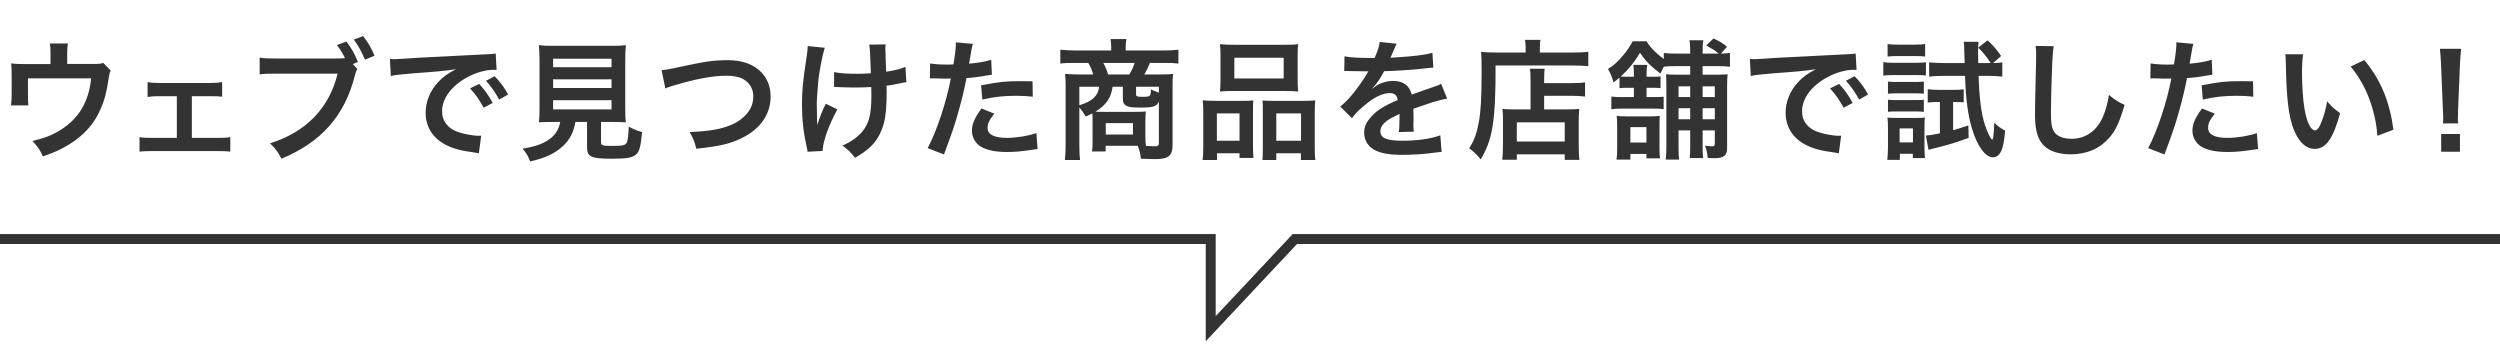 <svg width="251" height="35" viewBox="0 0 251 35" fill="none" xmlns="http://www.w3.org/2000/svg">
<path d="M0 24H121.556V33L130.002 24H251" stroke="#333333"/>
<path d="M10.361 6.316L11.115 7.083C10.998 7.33 10.985 7.408 10.92 7.798C10.699 9.293 10.504 10.021 10.101 10.944C9.464 12.439 8.424 13.596 6.89 14.532C6.11 15.013 5.434 15.312 4.303 15.702C4.004 15.039 3.848 14.805 3.263 14.155C4.498 13.856 5.213 13.583 6.032 13.076C7.917 11.906 8.905 10.255 9.152 7.863H2.808V9.54C2.808 9.943 2.821 10.294 2.847 10.58H1.105C1.144 10.255 1.17 9.852 1.17 9.488V7.603C1.17 7.057 1.157 6.719 1.118 6.368C1.573 6.42 1.807 6.433 2.522 6.433H5.07V5.315C5.07 4.899 5.057 4.665 5.005 4.366H6.812C6.773 4.587 6.747 4.938 6.747 5.302V6.42H9.087C10.049 6.42 10.049 6.42 10.361 6.316ZM19.262 9.657V13.843H21.913C22.524 13.843 22.759 13.83 23.122 13.765V15.221C22.745 15.182 22.485 15.169 21.913 15.169H15.219C14.633 15.169 14.373 15.182 14.009 15.221V13.765C14.373 13.83 14.607 13.843 15.206 13.843H17.753V9.657H16.012C15.53 9.657 15.258 9.67 14.816 9.735V8.24C15.166 8.305 15.479 8.331 15.998 8.331H21.108C21.654 8.331 21.939 8.305 22.303 8.24V9.709C21.953 9.67 21.758 9.657 21.12 9.657H19.262ZM35.416 6.433L35.871 6.914C35.767 7.109 35.728 7.226 35.65 7.499C34.636 11.594 32.296 14.259 28.253 15.936C27.915 15.26 27.694 14.961 27.109 14.389C30.71 13.271 33.063 10.853 33.895 7.395H27.707C26.745 7.395 26.498 7.408 26.069 7.473V5.783C26.537 5.861 26.849 5.874 27.733 5.874H33.7C34.168 5.874 34.389 5.861 34.636 5.835C34.415 5.367 34.168 4.977 33.83 4.522L34.779 4.171C35.286 4.834 35.585 5.367 35.936 6.225L35.416 6.433ZM37.6 5.601L36.638 5.991C36.326 5.224 35.962 4.561 35.52 3.976L36.456 3.625C36.989 4.314 37.301 4.834 37.6 5.601ZM39.237 7.629L39.147 5.926C39.432 5.939 39.575 5.939 39.641 5.939C39.874 5.939 39.874 5.939 41.785 5.809C42.734 5.757 44.958 5.64 48.428 5.471C49.495 5.419 49.559 5.419 49.767 5.367L49.858 7.018C49.715 7.005 49.715 7.005 49.586 7.005C48.806 7.005 47.843 7.265 47.011 7.707C45.361 8.565 44.386 9.865 44.386 11.178C44.386 12.192 45.023 12.972 46.114 13.297C46.752 13.492 47.584 13.635 48.051 13.635C48.065 13.635 48.181 13.635 48.312 13.622L48.078 15.39C47.908 15.351 47.883 15.351 47.636 15.312C46.206 15.13 45.386 14.896 44.593 14.454C43.398 13.778 42.734 12.673 42.734 11.321C42.734 10.216 43.176 9.124 43.969 8.266C44.464 7.733 44.931 7.382 45.776 6.953C44.724 7.109 43.917 7.187 41.395 7.369C40.239 7.46 39.641 7.538 39.237 7.629ZM47.194 8.877L48.103 8.422C48.675 9.033 49.026 9.527 49.468 10.333L48.559 10.814C48.13 10.021 47.766 9.501 47.194 8.877ZM51.016 9.488L50.118 9.995C49.728 9.28 49.3 8.669 48.792 8.11L49.663 7.655C50.248 8.253 50.612 8.747 51.016 9.488ZM56.248 12.244H55.507C54.883 12.244 54.441 12.257 54.103 12.283C54.155 11.906 54.168 11.503 54.168 10.905V6.16C54.168 5.445 54.142 4.873 54.103 4.535C54.493 4.587 54.87 4.6 55.468 4.6H61.461C62.059 4.6 62.462 4.587 62.839 4.535C62.8 4.847 62.774 5.445 62.774 6.16V10.905C62.774 11.529 62.787 11.919 62.839 12.283C62.501 12.257 61.994 12.244 61.461 12.244H60.343V14.246C60.343 14.61 60.46 14.649 61.474 14.649C62.475 14.649 62.735 14.597 62.891 14.376C63.021 14.194 63.086 13.7 63.125 12.712C63.658 12.998 63.97 13.128 64.464 13.258C64.334 14.701 64.204 15.182 63.879 15.494C63.515 15.832 62.956 15.936 61.487 15.936C59.329 15.936 58.939 15.754 58.939 14.779V12.244H57.769C57.613 13.245 57.197 14.038 56.534 14.649C55.715 15.416 54.727 15.871 53.232 16.209C53.011 15.663 52.855 15.39 52.478 14.935C53.7 14.714 54.389 14.48 55.013 14.077C55.715 13.622 56.092 13.063 56.248 12.244ZM55.533 5.9V6.745H61.396V5.9H55.533ZM55.533 7.967V8.838H61.396V7.967H55.533ZM55.533 10.06V10.983H61.396V10.06H55.533ZM66.802 8.89L66.424 7.044C66.867 7.005 67.075 6.979 67.945 6.784C70.909 6.147 71.612 6.043 73.12 6.043C75.694 6.043 77.371 7.486 77.371 9.696C77.371 11.464 76.331 12.959 74.484 13.856C73.302 14.441 72.287 14.675 69.909 14.935C69.74 14.233 69.623 13.96 69.246 13.258C71.326 13.167 72.418 12.972 73.522 12.491C74.459 12.075 75.225 11.334 75.486 10.567C75.576 10.307 75.629 9.982 75.629 9.644C75.629 8.929 75.264 8.305 74.641 7.954C74.225 7.72 73.678 7.603 72.963 7.603C71.612 7.603 69.934 7.902 67.841 8.526C67.178 8.721 67.075 8.747 66.802 8.89ZM83.743 8.734V7.239C84.315 7.356 85.004 7.408 86.057 7.408C86.551 7.408 86.759 7.395 87.435 7.356C87.357 5.068 87.344 4.951 87.266 4.483L88.917 4.457C88.891 4.665 88.891 4.743 88.891 4.899C88.891 5.029 88.891 5.146 88.917 5.731C88.917 5.874 88.943 6.368 88.969 7.2C89.892 7.057 90.464 6.914 90.906 6.706L90.997 8.253C90.776 8.279 90.698 8.292 90.269 8.383C89.684 8.513 89.567 8.539 89.008 8.604C89.021 8.877 89.021 8.994 89.021 9.228C89.021 10.606 88.93 11.685 88.748 12.335C88.462 13.414 87.994 14.207 87.266 14.857C86.863 15.208 86.512 15.455 85.849 15.845C85.394 15.26 85.186 15.065 84.588 14.623C85.472 14.22 86.083 13.791 86.577 13.206C87.253 12.387 87.487 11.477 87.487 9.553C87.487 9.28 87.487 9.163 87.474 8.734C87.032 8.773 86.356 8.786 85.706 8.786C85.342 8.786 84.861 8.773 84.523 8.76C84.146 8.734 84.094 8.734 83.938 8.734C83.886 8.734 83.821 8.734 83.743 8.734ZM82.911 10.411L84.068 10.983C83.21 12.556 82.612 14.22 82.586 15.156L81.078 15.234C81.065 15.052 81.052 14.987 80.987 14.74C80.662 13.271 80.519 11.984 80.519 10.515C80.519 9.046 80.597 8.279 81 5.588C81.078 5.042 81.091 4.899 81.091 4.626L82.807 4.795C82.651 5.315 82.573 5.614 82.43 6.381C82.222 7.486 82.17 7.85 82.092 8.942C82.027 9.8 82.001 10.177 82.001 10.424C82.001 10.463 82.001 10.619 82.014 10.827C82.014 10.97 82.014 11.191 82.027 11.828C82.027 11.932 82.027 12.01 82.027 12.062C82.04 12.27 82.053 12.348 82.053 12.556C82.274 11.841 82.599 10.996 82.911 10.411ZM93.357 7.876L93.383 6.368C93.851 6.446 94.371 6.485 95.125 6.485C95.281 6.485 95.424 6.485 95.723 6.472C95.84 5.848 95.97 4.847 95.97 4.483C95.97 4.431 95.97 4.353 95.957 4.249L97.673 4.405C97.582 4.704 97.582 4.704 97.426 5.653C97.361 6.017 97.348 6.095 97.296 6.394C98.258 6.303 98.869 6.199 99.519 6.004L99.584 7.499C99.48 7.512 99.48 7.512 99.168 7.564C98.505 7.694 97.465 7.824 97.036 7.837C96.893 8.643 96.568 10.021 96.23 11.204C95.853 12.556 95.632 13.206 94.774 15.507L93.136 14.87C94.033 13.219 95.034 10.19 95.463 7.876C95.372 7.889 95.32 7.889 95.294 7.889H94.54C94.475 7.889 94.345 7.889 94.124 7.876C93.89 7.863 93.708 7.863 93.604 7.863C93.539 7.863 93.474 7.863 93.357 7.876ZM103.666 8.162L103.692 9.709C103.068 9.644 102.704 9.618 102.054 9.618C100.767 9.618 99.909 9.709 98.622 9.995L98.505 8.565C100.351 8.214 100.975 8.149 102.379 8.149C102.73 8.149 102.847 8.149 103.666 8.162ZM98.544 10.892L99.831 11.412C99.311 12.062 99.155 12.387 99.155 12.842C99.155 13.505 99.805 13.843 101.105 13.843C102.054 13.843 103.302 13.635 104.056 13.362L104.173 14.961C103.939 14.987 103.835 15 103.536 15.052C102.457 15.208 101.885 15.26 101.118 15.26C99.961 15.26 99.129 15.091 98.505 14.74C97.946 14.415 97.582 13.791 97.582 13.141C97.582 12.452 97.829 11.867 98.544 10.892ZM109.693 14.233V12.01C109.693 11.711 109.693 11.633 109.667 11.386C109.446 11.503 109.329 11.555 109.004 11.698C108.809 11.347 108.653 11.126 108.367 10.801V14.48C108.367 15.182 108.38 15.598 108.445 16.066H106.911C106.963 15.585 106.989 15.169 106.989 14.493V8.539C106.989 8.136 106.976 7.811 106.937 7.421C107.145 7.447 107.808 7.473 108.224 7.473H109.758C109.654 7.083 109.485 6.68 109.264 6.316H107.899C107.262 6.316 106.833 6.329 106.456 6.381V4.99C106.924 5.042 107.379 5.068 107.99 5.068H111.565V4.73C111.565 4.444 111.539 4.184 111.5 3.924H113.086L113.073 4.054C113.034 4.301 113.021 4.496 113.021 4.73V5.068H116.778C117.428 5.068 117.896 5.042 118.312 4.99V6.381C117.935 6.329 117.519 6.316 116.869 6.316H115.452C115.192 6.94 115.088 7.148 114.88 7.473H116.557C117.233 7.473 117.467 7.46 117.779 7.421C117.74 7.759 117.727 7.98 117.727 8.539V14.532C117.727 15.637 117.324 15.975 115.985 15.975C115.829 15.975 115.348 15.962 114.542 15.936C114.477 15.364 114.438 15.182 114.23 14.636C114.035 14.636 114.035 14.636 113.944 14.636H111.006V15.208H109.641C109.68 14.909 109.693 14.688 109.693 14.233ZM112.735 8.708H111.708C111.539 9.852 111.071 10.528 109.979 11.217C110.356 11.23 110.434 11.23 110.733 11.23H113.957C114.451 11.23 114.88 11.217 115.036 11.191C115.01 11.529 114.997 11.841 114.997 12.14V13.674C114.997 14.077 115.01 14.337 115.049 14.649C115.4 14.675 115.686 14.688 115.907 14.688C116.258 14.688 116.349 14.623 116.349 14.337V10.216C116.115 10.697 115.777 10.801 114.49 10.801C113.645 10.801 113.294 10.749 113.06 10.606C112.839 10.476 112.735 10.281 112.735 9.969V8.708ZM111.253 7.473H113.385C113.606 7.109 113.788 6.719 113.918 6.316H110.772C110.993 6.732 111.084 6.94 111.253 7.473ZM110.356 8.708H108.367V10.567C109.68 10.164 110.239 9.644 110.356 8.708ZM116.349 9.306V8.708H114.061V9.462C114.061 9.683 114.152 9.722 114.763 9.722C115.218 9.722 115.4 9.683 115.465 9.566C115.53 9.475 115.556 9.267 115.556 8.981C115.907 9.137 116.089 9.215 116.349 9.306ZM111.019 12.361V13.505H113.749V12.361H111.019ZM122.537 7.993V5.588C122.537 5.12 122.524 4.769 122.485 4.431C122.875 4.483 123.252 4.496 123.954 4.496H128.855C129.583 4.496 129.999 4.483 130.337 4.431C130.298 4.756 130.285 5.081 130.285 5.575V7.98C130.285 8.513 130.298 8.838 130.337 9.189C129.934 9.15 129.674 9.137 128.985 9.137H123.837C123.161 9.137 122.875 9.15 122.485 9.189C122.524 8.825 122.537 8.474 122.537 7.993ZM123.928 5.796V7.876H128.881V5.796H123.928ZM120.808 14.662V11.321C120.808 10.853 120.795 10.45 120.756 10.073C121.146 10.112 121.484 10.125 122.017 10.125H124.864C125.241 10.125 125.527 10.112 125.839 10.086C125.8 10.359 125.8 10.554 125.8 11.217V14.688C125.8 15.221 125.813 15.572 125.852 15.858H124.448V15.39H122.186V16.066H120.743C120.795 15.689 120.808 15.338 120.808 14.662ZM122.173 11.386V14.129H124.448V11.386H122.173ZM127.724 10.125H130.896C131.429 10.125 131.728 10.112 132.053 10.073C132.014 10.437 132.001 10.788 132.001 11.321V14.675C132.001 15.377 132.014 15.715 132.066 16.066H130.61V15.39H128.14V16.066H126.749C126.775 15.702 126.788 15.442 126.788 14.909V11.152C126.788 10.567 126.788 10.359 126.762 10.086C127.061 10.112 127.334 10.125 127.724 10.125ZM128.14 11.386V14.129H130.623V11.386H128.14ZM134.962 7.135L134.988 5.653C135.521 5.77 136.353 5.822 138.004 5.822C138.355 5.042 138.472 4.652 138.524 4.21L140.227 4.392C140.149 4.522 140.149 4.522 139.707 5.562C139.642 5.705 139.616 5.744 139.59 5.796C139.694 5.783 139.694 5.783 140.409 5.744C141.917 5.653 143.1 5.51 143.815 5.302L143.906 6.784C143.542 6.81 143.542 6.81 142.879 6.888C141.93 7.005 140.279 7.109 138.966 7.148C138.589 7.889 138.225 8.409 137.77 8.877L137.783 8.903C137.874 8.838 137.874 8.838 138.043 8.708C138.524 8.344 139.213 8.123 139.876 8.123C140.89 8.123 141.527 8.604 141.735 9.501C142.736 9.137 143.399 8.903 143.724 8.799C144.426 8.552 144.478 8.539 144.686 8.409L145.297 9.904C144.933 9.956 144.543 10.06 143.854 10.255C143.672 10.307 143.022 10.528 141.904 10.918V11.061C141.917 11.399 141.917 11.399 141.917 11.581C141.917 11.711 141.917 11.932 141.917 12.101C141.904 12.322 141.904 12.439 141.904 12.53C141.904 12.816 141.917 12.998 141.943 13.219L140.435 13.258C140.487 13.024 140.513 12.361 140.513 11.75C140.513 11.568 140.513 11.568 140.513 11.438C139.876 11.737 139.538 11.919 139.265 12.114C138.81 12.452 138.589 12.803 138.589 13.18C138.589 13.856 139.213 14.129 140.786 14.129C142.346 14.129 143.685 13.934 144.608 13.583L144.738 15.26C144.517 15.26 144.452 15.273 144.14 15.312C143.204 15.455 141.956 15.546 140.812 15.546C139.434 15.546 138.576 15.39 137.913 15C137.315 14.662 136.964 14.038 136.964 13.323C136.964 12.79 137.12 12.374 137.536 11.88C138.121 11.152 138.862 10.658 140.331 10.047C140.266 9.566 140.006 9.345 139.538 9.345C138.784 9.345 137.874 9.8 136.873 10.684C136.327 11.139 136.028 11.464 135.742 11.867L134.559 10.697C134.897 10.437 135.274 10.073 135.729 9.54C136.236 8.942 137.029 7.811 137.289 7.317C137.341 7.213 137.341 7.213 137.393 7.148C137.341 7.148 137.172 7.161 137.172 7.161C136.964 7.161 135.82 7.135 135.534 7.135C135.287 7.122 135.287 7.122 135.17 7.122C135.131 7.122 135.053 7.122 134.962 7.135ZM153.667 10.983V8.188C153.667 7.473 153.654 7.226 153.602 6.901H155.084C155.045 7.2 155.032 7.473 155.032 8.188V8.344H157.762C158.425 8.344 158.841 8.318 159.14 8.266V9.696C158.763 9.644 158.321 9.618 157.814 9.618H155.032V10.983H157.411C157.957 10.983 158.243 10.97 158.555 10.931C158.516 11.347 158.503 11.685 158.503 12.244V14.363C158.503 15.169 158.516 15.637 158.581 16.053H157.099V15.494H152.289V16.04H150.82C150.872 15.676 150.898 15.156 150.898 14.441V12.075C150.898 11.594 150.885 11.269 150.846 10.931C151.171 10.97 151.457 10.983 152.003 10.983H153.667ZM152.289 12.283V14.207H157.099V12.283H152.289ZM153.173 5.276V4.795C153.173 4.444 153.147 4.236 153.108 4.002H154.668C154.616 4.21 154.603 4.431 154.603 4.808V5.276H157.827C158.594 5.276 159.114 5.25 159.465 5.198V6.641C159.075 6.602 158.49 6.576 157.853 6.576H150.157C150.17 12.088 149.858 14.051 148.662 16.001C148.272 15.52 148.077 15.325 147.505 14.883C148.025 14.077 148.272 13.375 148.48 12.244C148.675 11.139 148.753 9.748 148.753 7.187C148.753 6.082 148.74 5.666 148.701 5.211C149.156 5.25 149.65 5.276 150.235 5.276H153.173ZM164.041 8.812H163.443C163.027 8.812 162.845 8.825 162.598 8.851V7.798C162.403 7.967 162.299 8.045 162 8.279C161.831 7.694 161.714 7.395 161.441 6.927C162.039 6.55 162.429 6.199 162.923 5.601C163.339 5.12 163.651 4.652 163.924 4.145H165.315C165.692 4.769 166.225 5.315 167.044 5.926V5.315C167.356 5.367 167.681 5.38 168.24 5.38H169.696V5.094C169.696 4.626 169.67 4.34 169.618 4.041H171.022C170.957 4.327 170.944 4.6 170.944 5.094V5.38H172.543C172.192 5.068 172.101 5.016 171.308 4.561L172.036 3.859C172.686 4.171 172.933 4.314 173.388 4.691L172.79 5.38C173.258 5.367 173.388 5.367 173.687 5.315V6.706C173.362 6.654 173.089 6.641 172.608 6.641H170.944V7.499H172.27C172.881 7.499 173.128 7.486 173.453 7.46C173.414 7.837 173.401 8.084 173.401 8.786V14.87C173.401 15.624 173.063 15.884 172.088 15.884C171.958 15.884 171.893 15.884 171.451 15.858C171.412 15.39 171.36 15.117 171.191 14.623C171.685 14.688 171.763 14.688 171.932 14.688C172.114 14.688 172.166 14.623 172.166 14.389V13.089H170.944V14.675C170.944 15.273 170.957 15.559 170.996 15.871H169.644C169.683 15.533 169.696 15.247 169.696 14.688V13.089H168.526V14.597C168.526 15.377 168.539 15.663 168.578 16.027H167.239C167.291 15.65 167.304 15.286 167.304 14.61V8.76C167.304 8.071 167.291 7.837 167.265 7.46C167.603 7.486 167.876 7.499 168.565 7.499H169.696V6.641H168.24C167.72 6.641 167.382 6.654 167.044 6.693C166.901 6.966 166.862 7.044 166.706 7.382C165.77 6.693 165.224 6.134 164.652 5.302C164.119 6.212 163.508 6.966 162.728 7.681C162.936 7.694 163.131 7.707 163.43 7.707H164.041V7.616C164.041 7.07 164.028 6.81 163.989 6.511H165.38C165.328 6.81 165.315 7.044 165.315 7.603V7.707H165.9C166.368 7.707 166.498 7.707 166.719 7.668V8.851C166.498 8.825 166.368 8.812 165.926 8.812H165.315V9.748H165.991C166.511 9.748 166.758 9.735 167.031 9.709V10.957C166.758 10.918 166.563 10.905 166.017 10.905H162.845C162.377 10.905 162.091 10.918 161.779 10.97V9.696C162.104 9.735 162.351 9.748 162.845 9.748H164.041V8.812ZM169.696 11.971V10.866H168.526V11.971H169.696ZM170.944 11.971H172.166V10.866H170.944V11.971ZM170.944 8.669V9.748H172.166V8.669H170.944ZM169.696 8.669H168.526V9.748H169.696V8.669ZM166.667 15.897H165.302V15.455H163.69V16.027H162.299C162.351 15.689 162.364 15.403 162.364 14.883V12.686C162.364 12.244 162.351 11.971 162.312 11.633C162.598 11.672 162.884 11.685 163.326 11.685H165.705C166.16 11.685 166.381 11.672 166.641 11.633C166.628 11.854 166.615 12.166 166.615 12.621V14.961C166.615 15.403 166.628 15.624 166.667 15.897ZM163.69 12.764V14.311H165.302V12.764H163.69ZM175.778 7.629L175.687 5.926C175.973 5.939 176.116 5.939 176.181 5.939C176.415 5.939 176.415 5.939 178.326 5.809C179.275 5.757 181.498 5.64 184.969 5.471C186.035 5.419 186.1 5.419 186.308 5.367L186.399 7.018C186.256 7.005 186.256 7.005 186.126 7.005C185.346 7.005 184.384 7.265 183.552 7.707C181.901 8.565 180.926 9.865 180.926 11.178C180.926 12.192 181.563 12.972 182.655 13.297C183.292 13.492 184.124 13.635 184.592 13.635C184.605 13.635 184.722 13.635 184.852 13.622L184.618 15.39C184.449 15.351 184.423 15.351 184.176 15.312C182.746 15.13 181.927 14.896 181.134 14.454C179.938 13.778 179.275 12.673 179.275 11.321C179.275 10.216 179.717 9.124 180.51 8.266C181.004 7.733 181.472 7.382 182.317 6.953C181.264 7.109 180.458 7.187 177.936 7.369C176.779 7.46 176.181 7.538 175.778 7.629ZM183.734 8.877L184.644 8.422C185.216 9.033 185.567 9.527 186.009 10.333L185.099 10.814C184.67 10.021 184.306 9.501 183.734 8.877ZM187.556 9.488L186.659 9.995C186.269 9.28 185.84 8.669 185.333 8.11L186.204 7.655C186.789 8.253 187.153 8.747 187.556 9.488ZM200.914 5.627L200.108 6.329C200.472 6.329 200.732 6.303 201.031 6.264V7.694C200.589 7.642 200.134 7.616 199.627 7.616H198.652C198.717 9.865 198.925 11.412 199.276 12.517C199.536 13.31 199.887 14.012 200.017 14.012C200.056 14.012 200.095 13.947 200.121 13.804C200.16 13.518 200.212 12.816 200.225 12.322C200.615 12.699 200.836 12.855 201.317 13.115C201.213 14.22 201.109 14.753 200.927 15.156C200.732 15.572 200.446 15.793 200.082 15.793C199.328 15.793 198.509 14.662 197.989 12.92C197.573 11.529 197.365 9.93 197.287 7.616H195.09C194.596 7.616 194.102 7.642 193.686 7.694V6.264C194.089 6.303 194.544 6.329 195.103 6.329H197.248L197.209 4.886C197.209 4.639 197.196 4.457 197.157 4.197H198.652C198.613 4.483 198.6 4.665 198.6 5.354C198.6 5.731 198.6 5.809 198.613 6.329H199.861C199.497 5.744 199.107 5.263 198.613 4.782L199.549 4.054C200.043 4.47 200.459 4.964 200.914 5.627ZM194.765 10.242H194.531C194.154 10.242 193.842 10.255 193.543 10.294V8.955C193.894 9.007 194.18 9.02 194.596 9.02H196.247C196.624 9.02 196.897 9.007 197.157 8.968V10.281C196.884 10.255 196.663 10.242 196.377 10.242H196.091V13.076C196.611 12.92 196.871 12.842 197.625 12.595L197.651 13.843C196.169 14.376 195.714 14.519 194.063 14.922C193.907 14.961 193.803 14.987 193.621 15.039L193.361 13.609C193.738 13.583 194.089 13.531 194.765 13.388V10.242ZM189.513 5.679V4.418C189.825 4.47 190.059 4.483 190.566 4.483H192.23C192.737 4.483 192.958 4.47 193.283 4.418V5.679C192.984 5.64 192.698 5.627 192.23 5.627H190.566C190.111 5.627 189.838 5.64 189.513 5.679ZM189.084 7.59V6.238C189.396 6.29 189.643 6.303 190.124 6.303H192.321C192.841 6.303 193.088 6.29 193.361 6.251V7.577C193.075 7.551 192.893 7.538 192.373 7.538H190.124C189.656 7.538 189.409 7.551 189.084 7.59ZM189.552 9.41V8.188C189.825 8.227 189.955 8.227 190.371 8.227H192.36C192.776 8.227 192.932 8.214 193.153 8.188V9.41C192.893 9.384 192.75 9.371 192.36 9.371H190.371C189.968 9.371 189.799 9.384 189.552 9.41ZM189.552 11.23V10.008C189.825 10.047 189.955 10.047 190.371 10.047H192.347C192.776 10.047 192.906 10.047 193.153 10.008V11.23C192.893 11.204 192.737 11.191 192.334 11.191H190.358C189.968 11.191 189.825 11.191 189.552 11.23ZM190.748 16.053H189.487C189.526 15.65 189.552 15.208 189.552 14.779V12.803C189.552 12.4 189.539 12.127 189.5 11.802C189.773 11.828 189.981 11.841 190.514 11.841H192.373C192.828 11.841 193.062 11.828 193.257 11.802C193.231 12.01 193.218 12.257 193.218 12.738V14.961C193.218 15.325 193.231 15.533 193.27 15.871H192.048V15.442H190.748V16.053ZM190.722 12.894V14.298H192.061V12.894H190.722ZM204.378 4.613L206.198 4.639C206.12 5.016 206.094 5.393 206.042 6.394C205.99 7.603 205.912 10.242 205.912 11.165C205.912 12.4 205.99 12.868 206.25 13.258C206.549 13.687 207.173 13.934 207.992 13.934C209.396 13.934 210.527 13.141 211.138 11.711C211.424 11.035 211.593 10.424 211.736 9.527C212.438 10.099 212.672 10.242 213.309 10.528C212.789 12.283 212.399 13.128 211.762 13.843C210.787 14.948 209.5 15.494 207.862 15.494C206.965 15.494 206.133 15.286 205.587 14.922C204.69 14.324 204.313 13.323 204.313 11.581C204.313 10.905 204.339 9.605 204.417 6.342C204.43 5.952 204.43 5.679 204.43 5.497C204.43 5.133 204.417 4.951 204.378 4.613ZM215.896 7.876L215.922 6.368C216.39 6.446 216.91 6.485 217.664 6.485C217.82 6.485 217.963 6.485 218.262 6.472C218.379 5.848 218.509 4.847 218.509 4.483C218.509 4.431 218.509 4.353 218.496 4.249L220.212 4.405C220.121 4.704 220.121 4.704 219.965 5.653C219.9 6.017 219.887 6.095 219.835 6.394C220.797 6.303 221.408 6.199 222.058 6.004L222.123 7.499C222.019 7.512 222.019 7.512 221.707 7.564C221.044 7.694 220.004 7.824 219.575 7.837C219.432 8.643 219.107 10.021 218.769 11.204C218.392 12.556 218.171 13.206 217.313 15.507L215.675 14.87C216.572 13.219 217.573 10.19 218.002 7.876C217.911 7.889 217.859 7.889 217.833 7.889H217.079C217.014 7.889 216.884 7.889 216.663 7.876C216.429 7.863 216.247 7.863 216.143 7.863C216.078 7.863 216.013 7.863 215.896 7.876ZM226.205 8.162L226.231 9.709C225.607 9.644 225.243 9.618 224.593 9.618C223.306 9.618 222.448 9.709 221.161 9.995L221.044 8.565C222.89 8.214 223.514 8.149 224.918 8.149C225.269 8.149 225.386 8.149 226.205 8.162ZM221.083 10.892L222.37 11.412C221.85 12.062 221.694 12.387 221.694 12.842C221.694 13.505 222.344 13.843 223.644 13.843C224.593 13.843 225.841 13.635 226.595 13.362L226.712 14.961C226.478 14.987 226.374 15 226.075 15.052C224.996 15.208 224.424 15.26 223.657 15.26C222.5 15.26 221.668 15.091 221.044 14.74C220.485 14.415 220.121 13.791 220.121 13.141C220.121 12.452 220.368 11.867 221.083 10.892ZM229.445 5.445H231.226C231.161 5.926 231.122 6.563 231.122 7.421C231.122 8.552 231.226 10.112 231.369 10.905C231.59 12.257 232.006 13.089 232.422 13.089C232.617 13.089 232.799 12.894 232.955 12.53C233.267 11.828 233.501 11.048 233.644 10.177C234.099 10.697 234.307 10.892 234.944 11.36C234.268 13.895 233.514 14.948 232.409 14.948C231.538 14.948 230.836 14.311 230.316 13.063C229.783 11.763 229.549 9.878 229.497 6.277C229.484 5.822 229.484 5.731 229.445 5.445ZM236.01 6.68L237.375 6.03C239.013 7.993 239.923 10.164 240.3 13.024L238.688 13.635C238.61 12.413 238.311 11.061 237.856 9.878C237.414 8.695 236.79 7.642 236.01 6.68ZM246.797 12.387H245.276C245.289 12.114 245.302 11.984 245.302 11.828C245.302 11.685 245.302 11.685 245.263 10.905L245.081 6.485C245.055 5.913 245.016 5.263 244.964 4.899H247.096C247.057 5.25 247.005 5.926 246.979 6.485L246.797 10.905C246.771 11.659 246.771 11.659 246.771 11.841C246.771 11.997 246.771 12.127 246.797 12.387ZM246.979 15.234H245.094V13.453H246.979V15.234Z" fill="#333333"/>
</svg>

